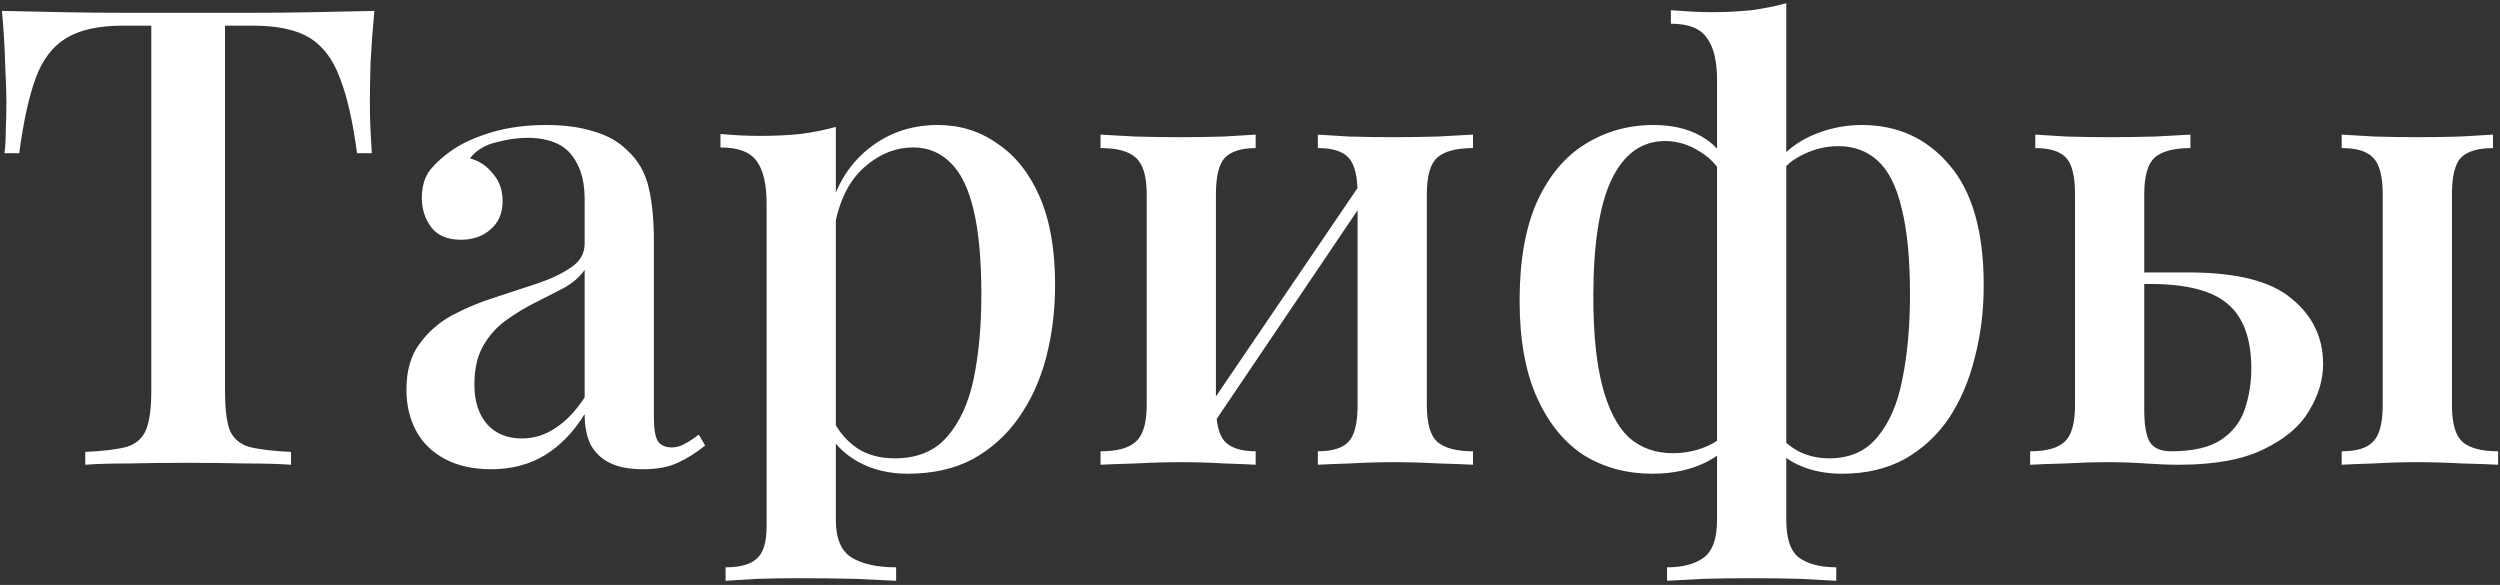 <?xml version="1.0" encoding="UTF-8"?> <svg xmlns="http://www.w3.org/2000/svg" width="312" height="73" viewBox="0 0 312 73" fill="none"><rect x="0" y="0" width="312" height="73" fill="#333333" stroke="none"/> <path d="M46.72 1.36C46.507 3.6 46.347 5.787 46.24 7.92C46.187 10 46.16 11.6 46.16 12.72C46.16 13.947 46.187 15.12 46.24 16.24C46.293 17.36 46.347 18.32 46.4 19.12H44.56C44.027 15.12 43.307 11.973 42.4 9.68C41.547 7.387 40.293 5.733 38.64 4.72C36.987 3.707 34.613 3.2 31.52 3.2H28.08V48.8C28.08 50.933 28.267 52.533 28.64 53.6C29.067 54.667 29.867 55.387 31.04 55.76C32.267 56.08 34.027 56.293 36.32 56.4V58C34.827 57.893 32.907 57.84 30.56 57.84C28.213 57.787 25.813 57.76 23.36 57.76C20.8 57.76 18.373 57.787 16.08 57.84C13.84 57.84 12.027 57.893 10.64 58V56.4C12.933 56.293 14.667 56.08 15.84 55.76C17.013 55.387 17.813 54.667 18.24 53.6C18.667 52.533 18.88 50.933 18.88 48.8V3.2H15.36C12.373 3.2 10.027 3.707 8.32 4.72C6.613 5.733 5.333 7.387 4.48 9.68C3.627 11.973 2.933 15.12 2.4 19.12H0.56C0.667 18.32 0.72 17.36 0.72 16.24C0.773 15.12 0.8 13.947 0.8 12.72C0.8 11.6 0.747 10 0.64 7.92C0.587 5.787 0.453 3.6 0.24 1.36C2.533 1.413 5.04 1.467 7.76 1.52C10.48 1.573 13.227 1.6 16 1.6C18.773 1.6 21.28 1.6 23.52 1.6C25.76 1.6 28.24 1.6 30.96 1.6C33.68 1.6 36.427 1.573 39.2 1.52C41.973 1.467 44.48 1.413 46.72 1.36ZM61.284 58.56C59.044 58.56 57.124 58.133 55.524 57.28C53.924 56.427 52.724 55.253 51.924 53.76C51.124 52.267 50.724 50.56 50.724 48.64C50.724 46.293 51.257 44.4 52.324 42.96C53.39 41.467 54.75 40.267 56.404 39.36C58.11 38.453 59.897 37.707 61.764 37.12C63.684 36.48 65.47 35.893 67.124 35.36C68.83 34.773 70.217 34.107 71.284 33.36C72.404 32.613 72.964 31.627 72.964 30.4V24.96C72.964 23.04 72.644 21.52 72.004 20.4C71.417 19.227 70.59 18.4 69.524 17.92C68.51 17.44 67.284 17.2 65.844 17.2C64.617 17.2 63.31 17.387 61.924 17.76C60.537 18.08 59.444 18.747 58.644 19.76C59.817 20.08 60.777 20.72 61.524 21.68C62.324 22.587 62.724 23.733 62.724 25.12C62.724 26.613 62.217 27.787 61.204 28.64C60.244 29.493 59.017 29.92 57.524 29.92C55.87 29.92 54.644 29.413 53.844 28.4C53.044 27.333 52.644 26.107 52.644 24.72C52.644 23.28 52.99 22.107 53.684 21.2C54.43 20.293 55.39 19.44 56.564 18.64C57.844 17.787 59.47 17.067 61.444 16.48C63.47 15.893 65.71 15.6 68.164 15.6C70.457 15.6 72.43 15.867 74.084 16.4C75.79 16.88 77.204 17.68 78.324 18.8C79.657 20.027 80.537 21.573 80.964 23.44C81.39 25.253 81.604 27.467 81.604 30.08V52.16C81.604 53.493 81.764 54.453 82.084 55.04C82.457 55.573 83.044 55.84 83.844 55.84C84.377 55.84 84.884 55.707 85.364 55.44C85.897 55.173 86.51 54.773 87.204 54.24L88.004 55.6C86.884 56.507 85.737 57.227 84.564 57.76C83.444 58.293 82.004 58.56 80.244 58.56C78.537 58.56 77.15 58.293 76.084 57.76C75.017 57.227 74.217 56.453 73.684 55.44C73.204 54.427 72.964 53.173 72.964 51.68C71.577 53.92 69.924 55.627 68.004 56.8C66.084 57.973 63.844 58.56 61.284 58.56ZM65.124 54.72C66.617 54.72 68.004 54.293 69.284 53.44C70.617 52.587 71.844 51.307 72.964 49.6V33.68C72.377 34.533 71.524 35.28 70.404 35.92C69.284 36.507 68.084 37.12 66.804 37.76C65.524 38.4 64.297 39.147 63.124 40C62.004 40.8 61.07 41.84 60.324 43.12C59.577 44.4 59.204 46.027 59.204 48C59.204 50.08 59.737 51.733 60.804 52.96C61.87 54.133 63.31 54.72 65.124 54.72ZM104.314 15.84V64.88C104.314 67.227 104.981 68.8 106.314 69.6C107.648 70.4 109.488 70.8 111.834 70.8V72.48C110.608 72.427 108.901 72.347 106.714 72.24C104.528 72.187 102.181 72.16 99.674 72.16C97.914 72.16 96.181 72.187 94.474 72.24C92.768 72.347 91.461 72.427 90.554 72.48V70.8C92.421 70.8 93.728 70.427 94.474 69.68C95.274 68.987 95.674 67.653 95.674 65.68V25.44C95.674 23.04 95.274 21.28 94.474 20.16C93.674 18.987 92.154 18.4 89.914 18.4V16.72C91.621 16.88 93.274 16.96 94.874 16.96C96.634 16.96 98.314 16.88 99.914 16.72C101.514 16.507 102.981 16.213 104.314 15.84ZM117.034 15.6C119.808 15.6 122.288 16.373 124.474 17.92C126.714 19.413 128.474 21.627 129.754 24.56C131.034 27.493 131.674 31.147 131.674 35.52C131.674 38.72 131.301 41.76 130.554 44.64C129.808 47.467 128.661 49.973 127.114 52.16C125.621 54.293 123.728 56 121.434 57.28C119.141 58.507 116.421 59.12 113.274 59.12C110.928 59.12 108.848 58.613 107.034 57.6C105.274 56.587 104.021 55.307 103.274 53.76L104.074 52.64C104.768 53.973 105.728 55.067 106.954 55.92C108.234 56.773 109.808 57.2 111.674 57.2C114.448 57.2 116.608 56.32 118.154 54.56C119.754 52.747 120.874 50.32 121.514 47.28C122.154 44.187 122.474 40.693 122.474 36.8C122.474 32.427 122.154 28.907 121.514 26.24C120.874 23.52 119.914 21.547 118.634 20.32C117.354 19.04 115.808 18.4 113.994 18.4C111.594 18.4 109.408 19.36 107.434 21.28C105.514 23.2 104.341 26.08 103.914 29.92L103.114 28.24C103.808 24.24 105.408 21.147 107.914 18.96C110.474 16.72 113.514 15.6 117.034 15.6ZM183.828 16.8V18.48C181.748 18.48 180.254 18.88 179.348 19.68C178.494 20.48 178.068 22 178.068 24.24V50.56C178.068 52.8 178.494 54.32 179.348 55.12C180.254 55.92 181.748 56.32 183.828 56.32V58C182.921 57.947 181.508 57.893 179.588 57.84C177.668 57.733 175.774 57.68 173.908 57.68C172.094 57.68 170.281 57.733 168.468 57.84C166.708 57.893 165.374 57.947 164.468 58V56.32C166.281 56.32 167.561 55.92 168.308 55.12C169.054 54.32 169.428 52.8 169.428 50.56V24.24C169.428 22 169.054 20.48 168.308 19.68C167.561 18.88 166.281 18.48 164.468 18.48V16.8C165.374 16.853 166.681 16.933 168.388 17.04C170.148 17.093 171.934 17.12 173.748 17.12C175.614 17.12 177.508 17.093 179.428 17.04C181.401 16.933 182.868 16.853 183.828 16.8ZM156.708 16.8V18.48C154.948 18.48 153.668 18.88 152.868 19.68C152.121 20.48 151.748 22 151.748 24.24V50.56C151.748 52.8 152.121 54.32 152.868 55.12C153.668 55.92 154.948 56.32 156.708 56.32V58C155.854 57.947 154.548 57.893 152.788 57.84C151.081 57.733 149.294 57.68 147.428 57.68C145.614 57.68 143.721 57.733 141.748 57.84C139.774 57.893 138.308 57.947 137.348 58V56.32C139.427 56.32 140.894 55.92 141.748 55.12C142.654 54.32 143.108 52.8 143.108 50.56V24.24C143.108 22 142.654 20.48 141.748 19.68C140.894 18.88 139.427 18.48 137.348 18.48V16.8C138.308 16.853 139.748 16.933 141.668 17.04C143.588 17.093 145.454 17.12 147.268 17.12C149.134 17.12 150.948 17.093 152.708 17.04C154.521 16.933 155.854 16.853 156.708 16.8ZM170.308 22.16L171.588 23.04L150.628 54.08L149.268 53.12L170.308 22.16ZM222.927 0.4V64.88C222.927 67.227 223.46 68.8 224.527 69.6C225.647 70.4 227.194 70.8 229.167 70.8V72.48C228.047 72.427 226.554 72.347 224.687 72.24C222.82 72.187 220.794 72.16 218.607 72.16C216.474 72.16 214.447 72.187 212.527 72.24C210.607 72.347 209.114 72.427 208.047 72.48V70.8C210.02 70.8 211.54 70.4 212.607 69.6C213.727 68.8 214.287 67.227 214.287 64.88V10C214.287 7.6 213.86 5.84 213.007 4.72C212.207 3.547 210.714 2.96 208.527 2.96V1.28C209.38 1.333 210.207 1.387 211.007 1.44C211.86 1.493 212.714 1.52 213.567 1.52C215.274 1.52 216.927 1.44 218.527 1.28C220.127 1.067 221.594 0.773 222.927 0.4ZM206.367 15.6C209.034 15.6 211.247 16.213 213.007 17.44C214.767 18.667 216.127 20.72 217.087 23.6L215.647 23.12C214.794 21.2 213.647 19.813 212.207 18.96C210.82 18.053 209.354 17.6 207.807 17.6C204.874 17.6 202.634 19.227 201.087 22.48C199.594 25.68 198.847 30.533 198.847 37.04C198.847 41.573 199.22 45.28 199.967 48.16C200.714 51.04 201.807 53.173 203.247 54.56C204.74 55.893 206.58 56.56 208.767 56.56C210.42 56.56 211.967 56.213 213.407 55.52C214.847 54.827 215.7 53.787 215.967 52.4L216.767 53.28C216.287 55.147 215.06 56.587 213.087 57.6C211.114 58.613 208.82 59.12 206.207 59.12C203.007 59.12 200.154 58.347 197.647 56.8C195.194 55.2 193.247 52.8 191.807 49.6C190.367 46.4 189.647 42.373 189.647 37.52C189.647 32.56 190.367 28.453 191.807 25.2C193.3 21.947 195.3 19.547 197.807 18C200.367 16.4 203.22 15.6 206.367 15.6ZM232.367 15.6C236.847 15.6 240.5 17.28 243.327 20.64C246.154 23.947 247.567 28.933 247.567 35.6C247.567 38.8 247.194 41.813 246.447 44.64C245.754 47.467 244.687 49.973 243.247 52.16C241.807 54.293 239.967 56 237.727 57.28C235.487 58.507 232.874 59.12 229.887 59.12C227.967 59.12 226.26 58.8 224.767 58.16C223.274 57.573 221.994 56.56 220.927 55.12L221.407 53.6C222.26 54.773 223.274 55.68 224.447 56.32C225.62 56.907 226.9 57.2 228.287 57.2C230.847 57.2 232.847 56.32 234.287 54.56C235.78 52.8 236.82 50.4 237.407 47.36C238.047 44.267 238.367 40.72 238.367 36.72C238.367 32.293 238.02 28.72 237.327 26C236.687 23.28 235.7 21.307 234.367 20.08C233.034 18.853 231.38 18.24 229.407 18.24C227.647 18.24 225.94 18.72 224.287 19.68C222.634 20.64 221.62 22.133 221.247 24.16L220.047 23.52C220.58 21.813 221.46 20.373 222.687 19.2C223.914 18.027 225.354 17.147 227.007 16.56C228.714 15.92 230.5 15.6 232.367 15.6ZM273.363 16.8V18.48C271.283 18.48 269.79 18.88 268.883 19.68C268.03 20.48 267.603 22 267.603 24.24V51.12C267.603 53.093 267.843 54.453 268.323 55.2C268.803 55.947 269.683 56.32 270.963 56.32C273.683 56.32 275.763 55.84 277.203 54.88C278.643 53.92 279.63 52.64 280.163 51.04C280.696 49.44 280.963 47.76 280.963 46C280.963 42.267 279.976 39.573 278.003 37.92C276.083 36.267 272.856 35.44 268.323 35.44C267.416 35.44 266.483 35.44 265.523 35.44C264.563 35.44 263.656 35.44 262.803 35.44L262.643 34C264.51 34 266.296 34 268.003 34C269.763 34 271.47 34 273.123 34C279.15 34 283.443 35.093 286.003 37.28C288.616 39.413 289.923 42.133 289.923 45.44C289.923 47.413 289.336 49.36 288.163 51.28C287.043 53.2 285.15 54.8 282.483 56.08C279.87 57.36 276.35 58 271.923 58C270.696 58 269.31 57.947 267.763 57.84C266.27 57.733 264.723 57.68 263.123 57.68C261.416 57.68 259.603 57.733 257.683 57.84C255.763 57.893 254.323 57.947 253.363 58V56.32C255.39 56.32 256.83 55.92 257.683 55.12C258.536 54.32 258.963 52.8 258.963 50.56V24.24C258.963 22 258.59 20.48 257.843 19.68C257.096 18.88 255.816 18.48 254.003 18.48V16.8C254.91 16.853 256.216 16.933 257.923 17.04C259.683 17.093 261.47 17.12 263.283 17.12C265.15 17.12 267.043 17.093 268.963 17.04C270.936 16.933 272.403 16.853 273.363 16.8ZM311.123 16.8V18.48C309.256 18.48 307.923 18.88 307.123 19.68C306.376 20.48 306.003 22 306.003 24.24V50.56C306.003 52.8 306.43 54.32 307.283 55.12C308.19 55.92 309.683 56.32 311.763 56.32V58C310.803 57.947 309.31 57.893 307.283 57.84C305.31 57.733 303.39 57.68 301.523 57.68C299.816 57.68 298.056 57.733 296.243 57.84C294.43 57.893 293.096 57.947 292.243 58V56.32C294.11 56.32 295.416 55.92 296.163 55.12C296.963 54.32 297.363 52.8 297.363 50.56V24.24C297.363 22 296.963 20.48 296.163 19.68C295.416 18.88 294.11 18.48 292.243 18.48V16.8C293.15 16.853 294.51 16.933 296.323 17.04C298.19 17.093 299.976 17.12 301.683 17.12C303.496 17.12 305.283 17.093 307.043 17.04C308.856 16.933 310.216 16.853 311.123 16.8Z" fill="white"></path> </svg> 